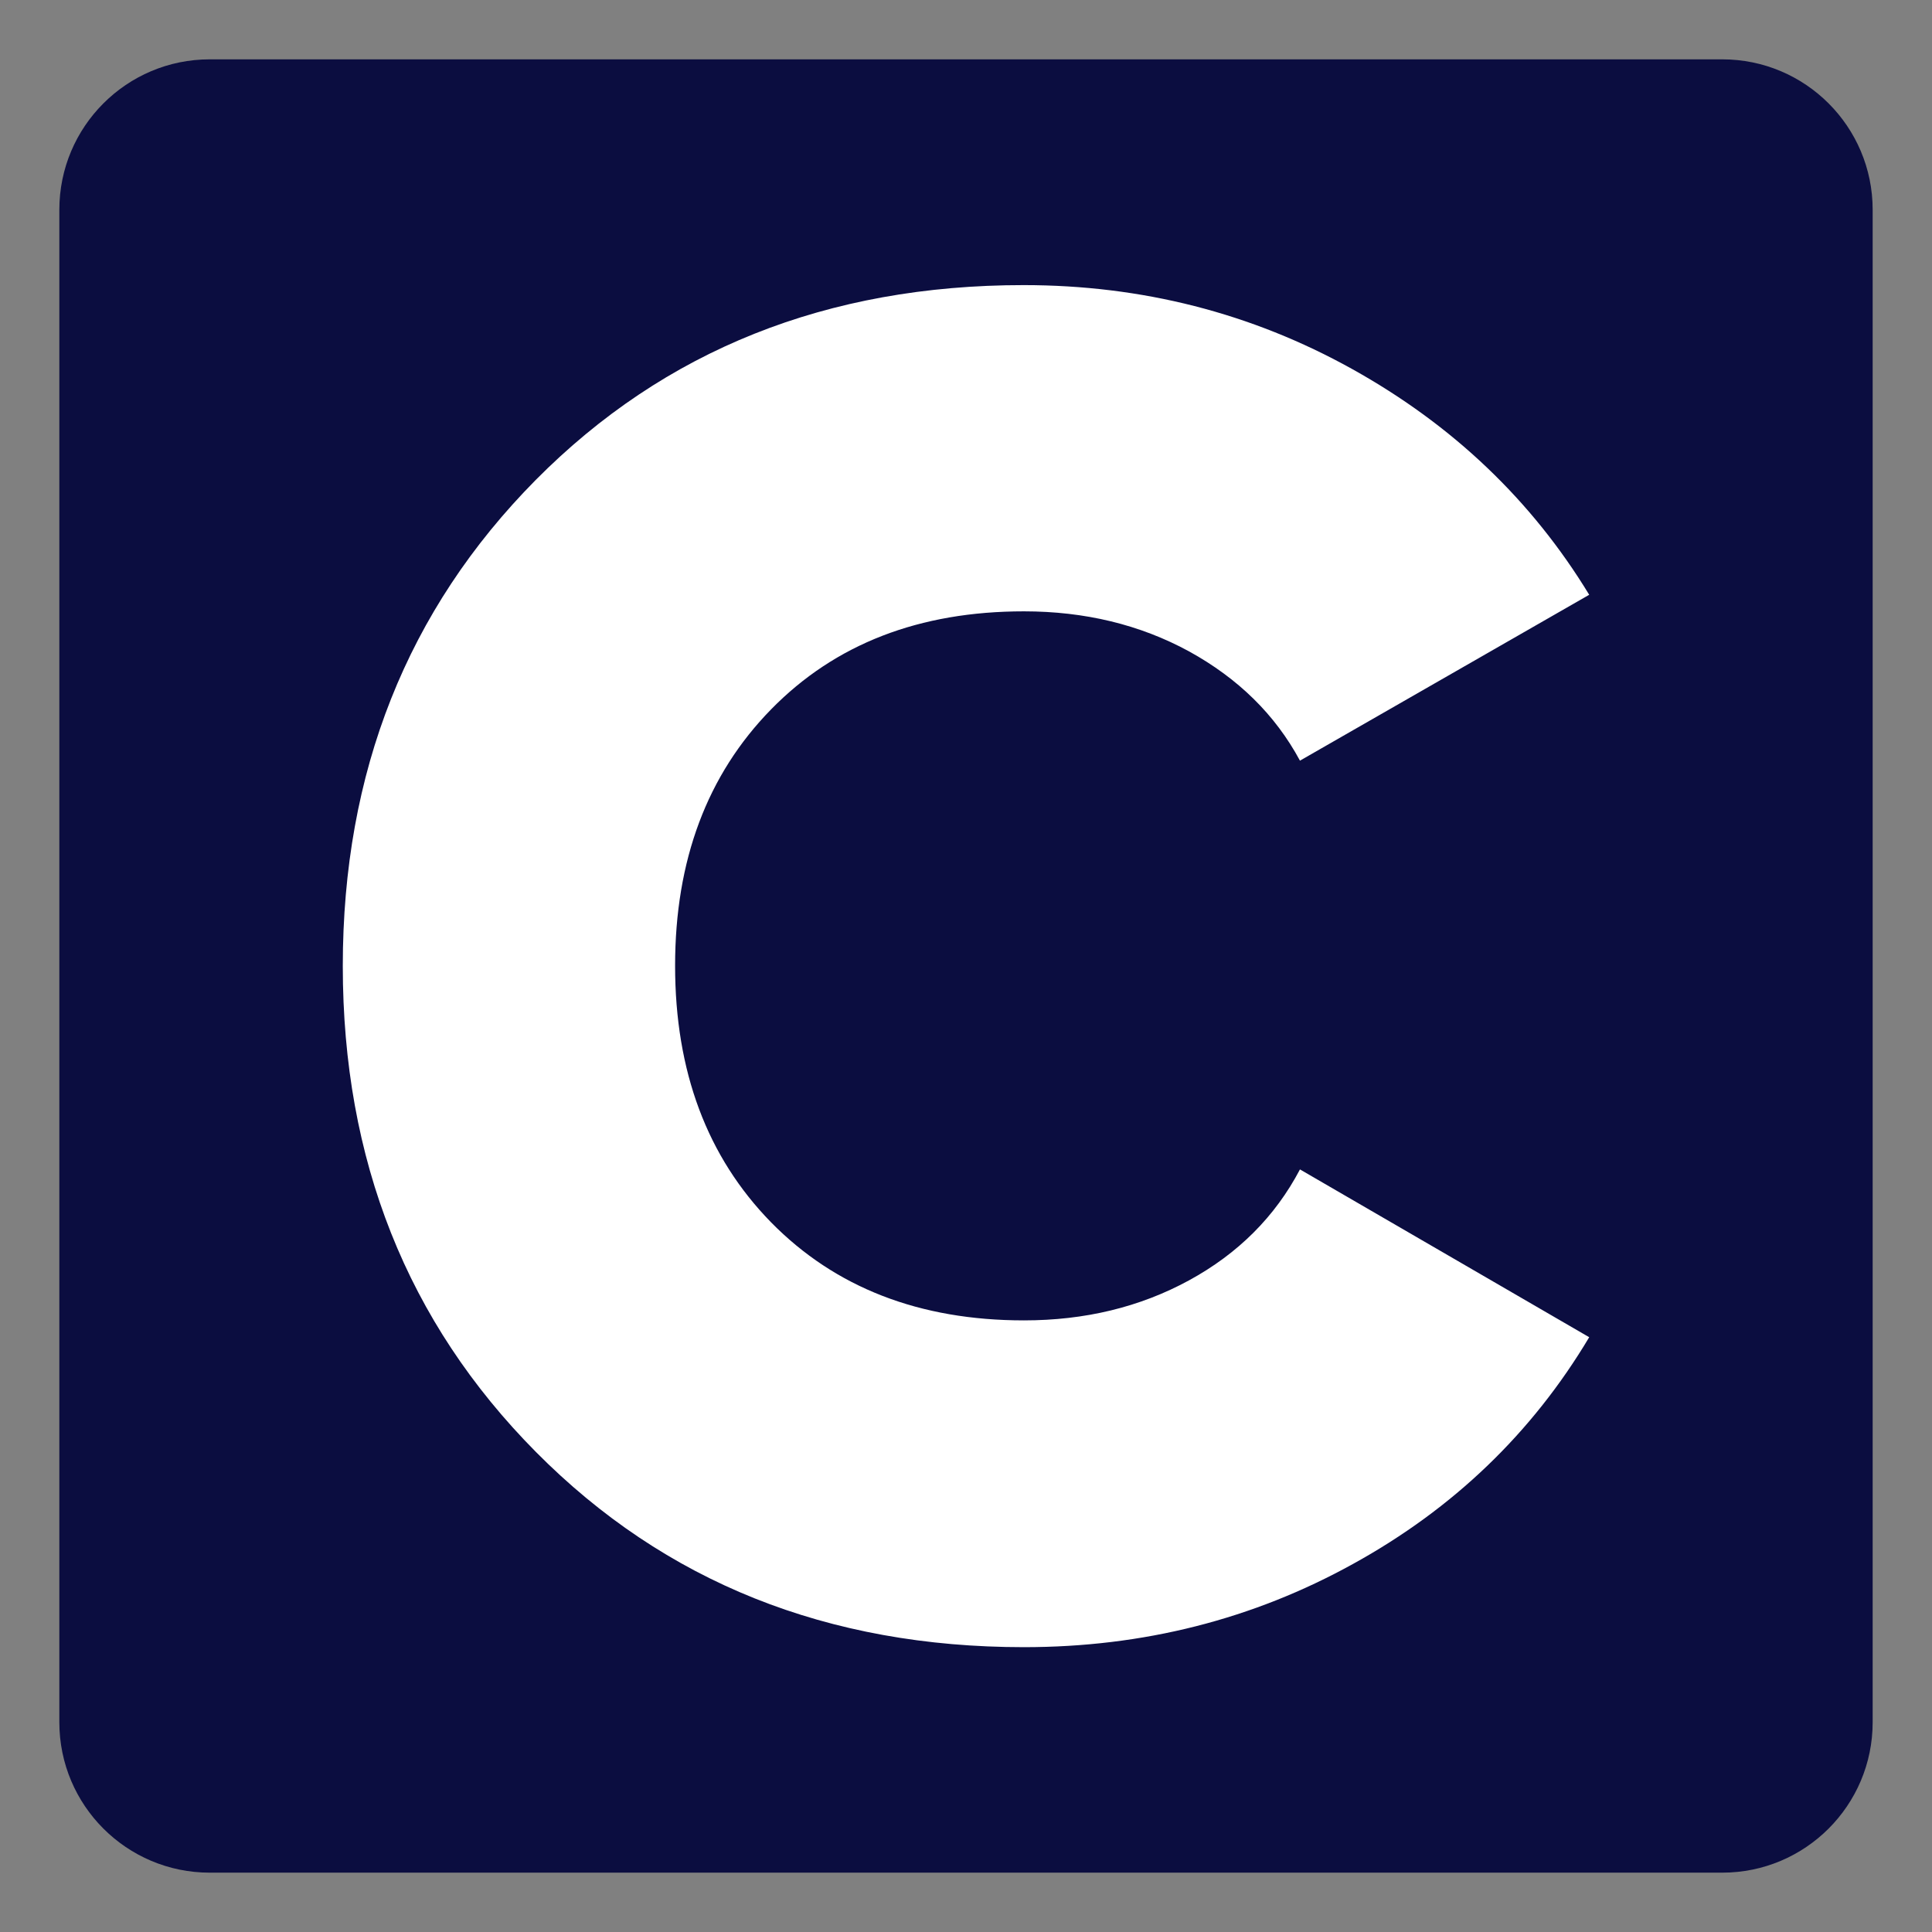 <?xml version="1.0" encoding="utf-8"?>
<!-- Generator: Adobe Illustrator 25.0.0, SVG Export Plug-In . SVG Version: 6.00 Build 0)  -->
<svg version="1.1" xmlns="http://www.w3.org/2000/svg" xmlns:xlink="http://www.w3.org/1999/xlink" x="0px" y="0px"
	 viewBox="0 0 70 70" style="enable-background:new 0 0 70 70;" xml:space="preserve">
<rect x="0" y="0" width="70" height="70" fill="#808080" stroke="none"/>
<style type="text/css">
	.st0{display:none;}
	.st1{display:inline;fill:#0B0D40;}
	.st2{display:inline;}
	.st3{fill:#FFFFFF;}
	.st4{fill:#0B0D40;}
</style>
<g id="_x30_1">
</g>
<g id="_x30_2">
</g>
<g id="_x30_3">
</g>
<g id="_x30_4">
	<g>
		<path class="st4" d="M62.4,67.85H7.6c-3.01,0-5.45-2.44-5.45-5.45V7.6c0-3.01,2.44-5.45,5.45-5.45H62.4
			c3.01,0,5.45,2.44,5.45,5.45V62.4C67.85,65.41,65.41,67.85,62.4,67.85z"/>
		<g>
			<path class="st3" d="M37.1,59.68c-7.12,0-13.01-2.36-17.68-7.07C14.75,47.9,12.42,42.03,12.42,35c0-7.03,2.33-12.9,6.99-17.61
				c4.67-4.71,10.56-7.06,17.68-7.06c4.28,0,8.25,1.01,11.9,3.04c3.65,2.03,6.51,4.76,8.59,8.18L47.1,27.56
				c-0.9-1.67-2.24-2.98-4.02-3.96c-1.78-0.97-3.78-1.45-5.98-1.45c-3.79,0-6.84,1.18-9.16,3.55c-2.32,2.37-3.48,5.47-3.48,9.29
				c0,3.83,1.16,6.93,3.48,9.3c2.32,2.36,5.37,3.55,9.16,3.55c2.21,0,4.2-0.48,5.98-1.45c1.78-0.97,3.12-2.31,4.02-4.02l10.48,6.08
				c-2.07,3.47-4.92,6.21-8.55,8.21C45.4,58.67,41.42,59.68,37.1,59.68z"/>
		</g>
	</g>
</g>
</svg>
